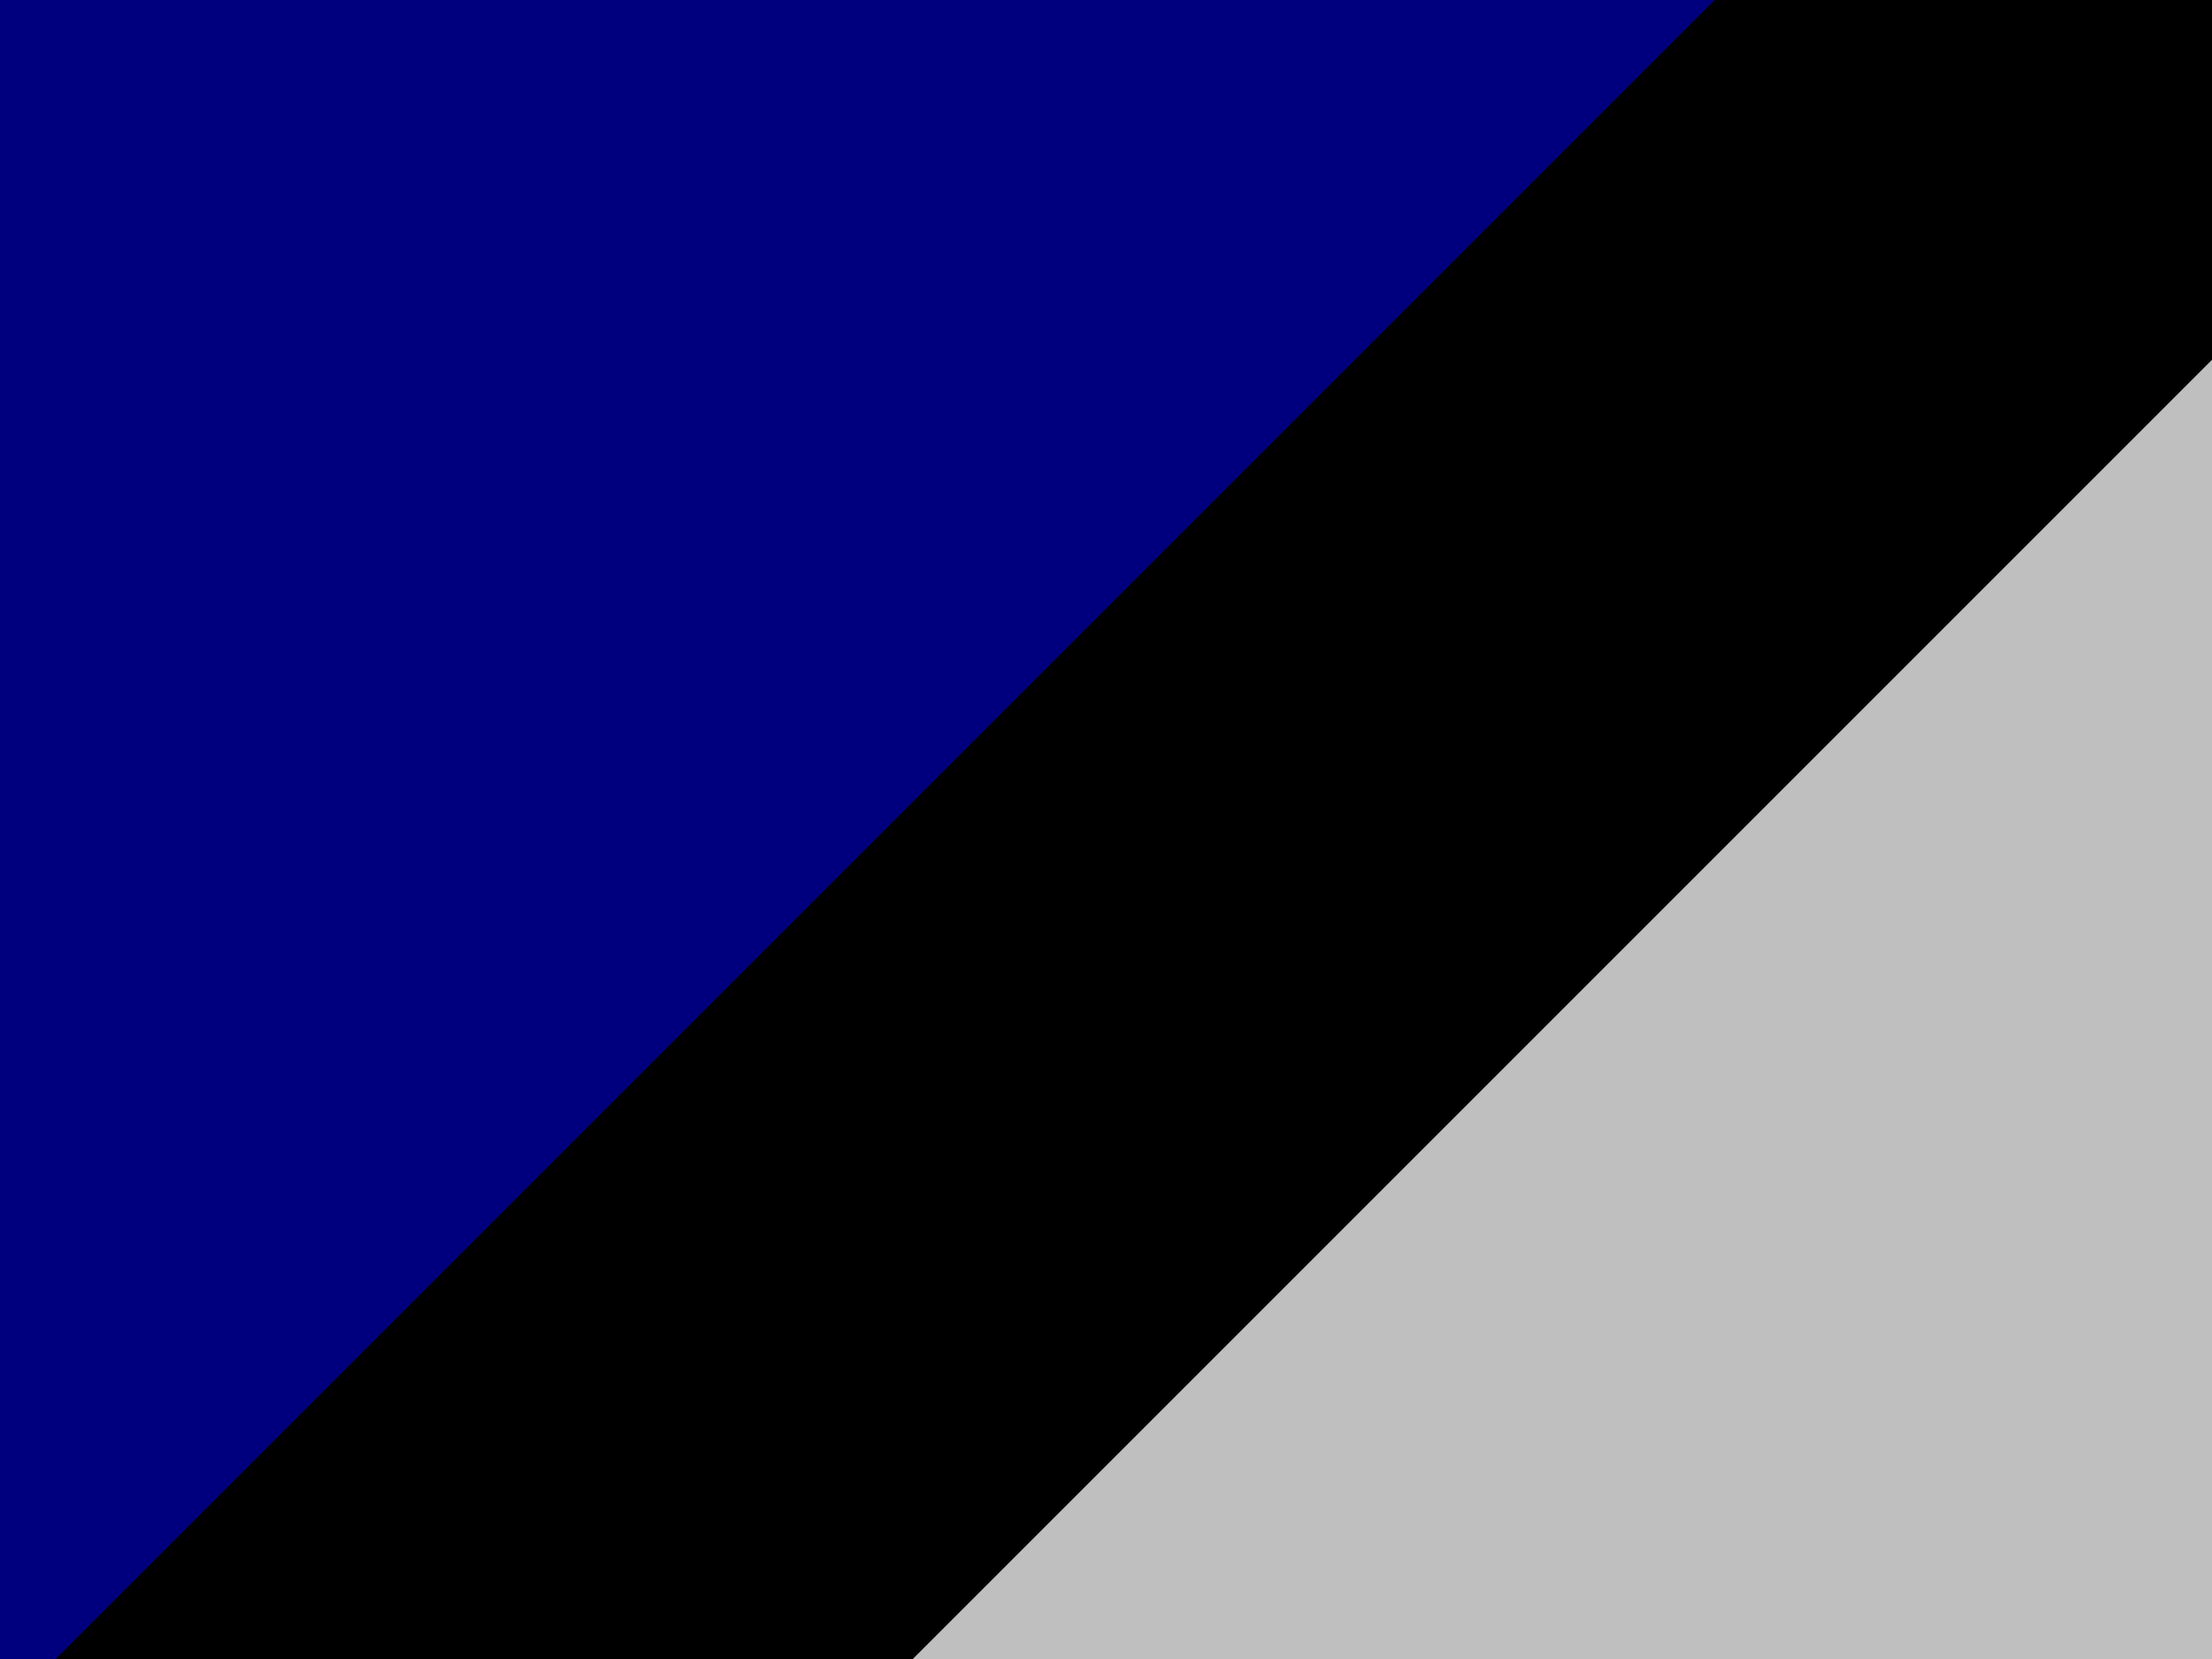 <?xml version="1.0"?><svg width="640" height="480" xmlns="http://www.w3.org/2000/svg">
 <g>
  <title>Layer 1</title>
  <rect fill="#000000" fill-rule="evenodd" stroke-width="1pt" y="-0" x="0" width="744.095" id="rect555" height="496.063"/>
  <path fill="#00007f" fill-rule="evenodd" stroke-width="1pt" id="path554" d="m0,-0l0,496.063l496.063,-496.063l-496.063,0z"/>
  <path fill="#bfbfbf" fill-rule="evenodd" stroke-width="1pt" id="path553" d="m248.032,496.063l496.062,0l0,-496.063l-496.062,496.063z"/>
 </g>
</svg>